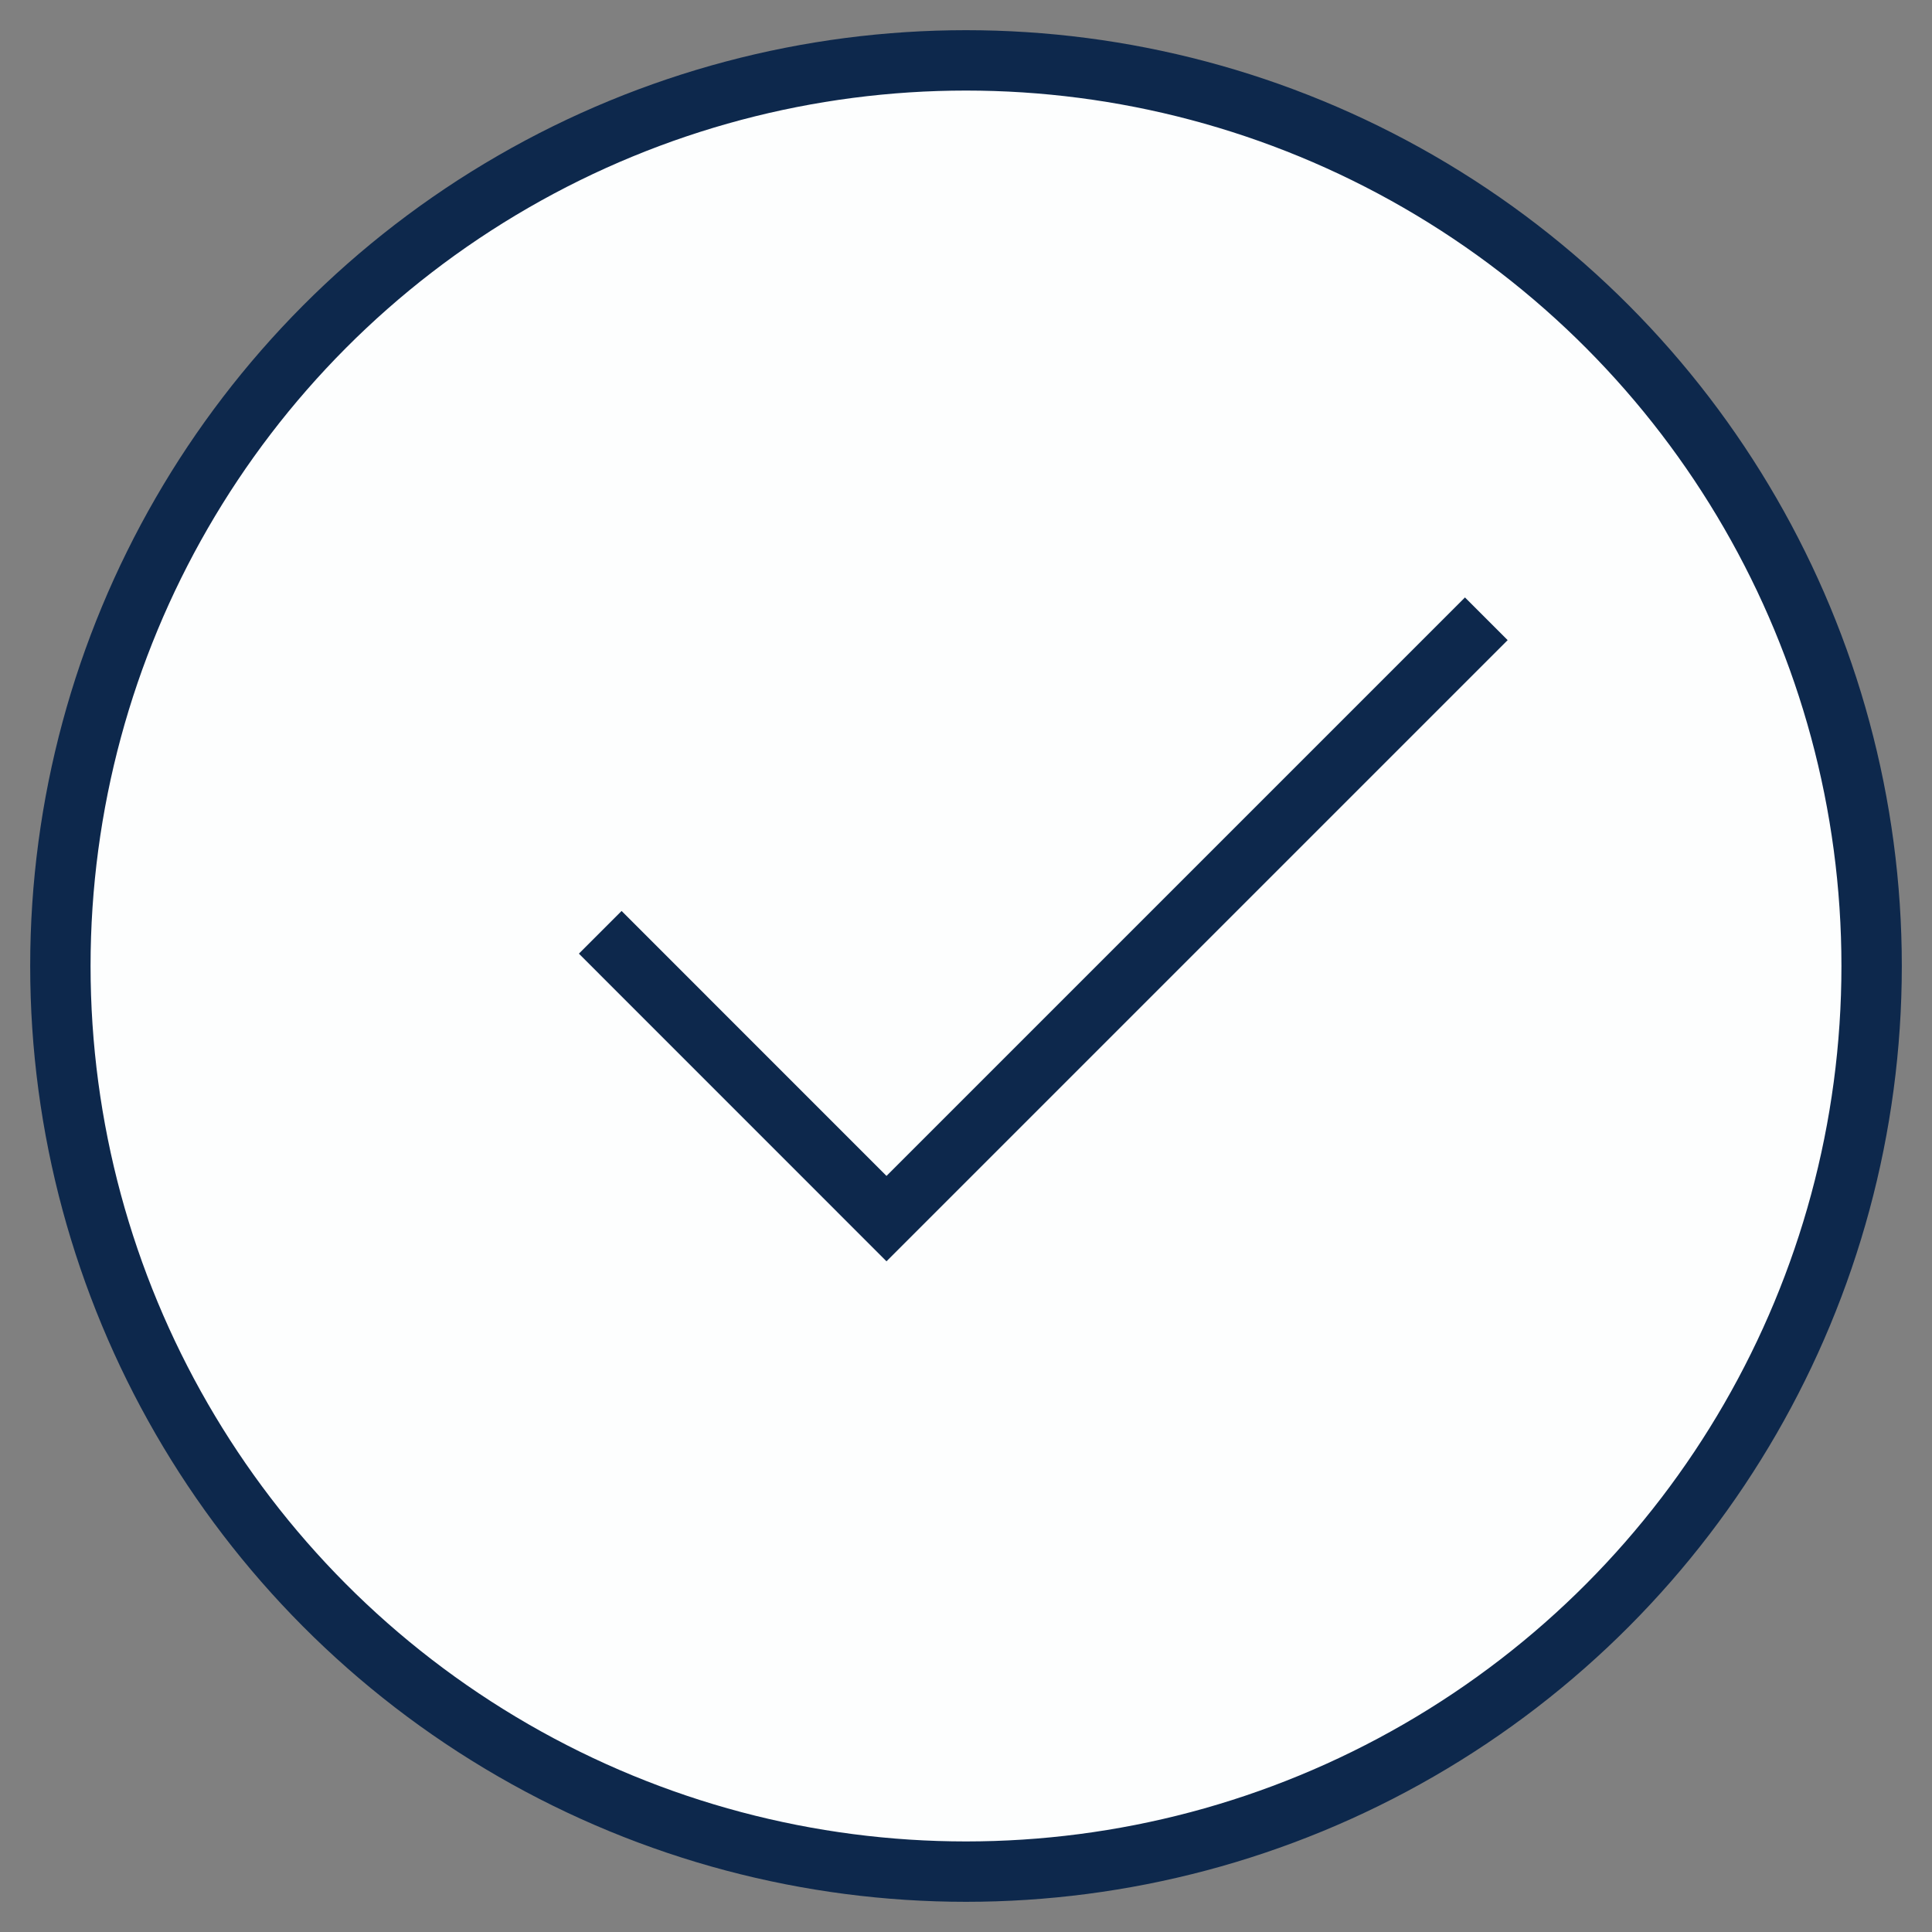 <?xml version="1.0" encoding="UTF-8"?> <svg xmlns="http://www.w3.org/2000/svg" xmlns:xlink="http://www.w3.org/1999/xlink" width="32px" height="32px" viewBox="0 0 32 32"><rect x="0" y="0" width="32" height="32" fill="#808080" stroke="none"/><title>Group 26</title><g id="Page-1" stroke="none" stroke-width="1" fill="none" fill-rule="evenodd"><g id="Self-Brand-page-Copy-7" transform="translate(-292, -697)" stroke="#0D284C"><g id="Group-26" transform="translate(293, 698)"><circle id="Oval" fill="#FDFEFE" cx="15" cy="15" r="15"></circle><polyline id="Path-3" points="8.942 14.442 13.683 19.184 23.618 9.249"></polyline></g></g></g></svg> 